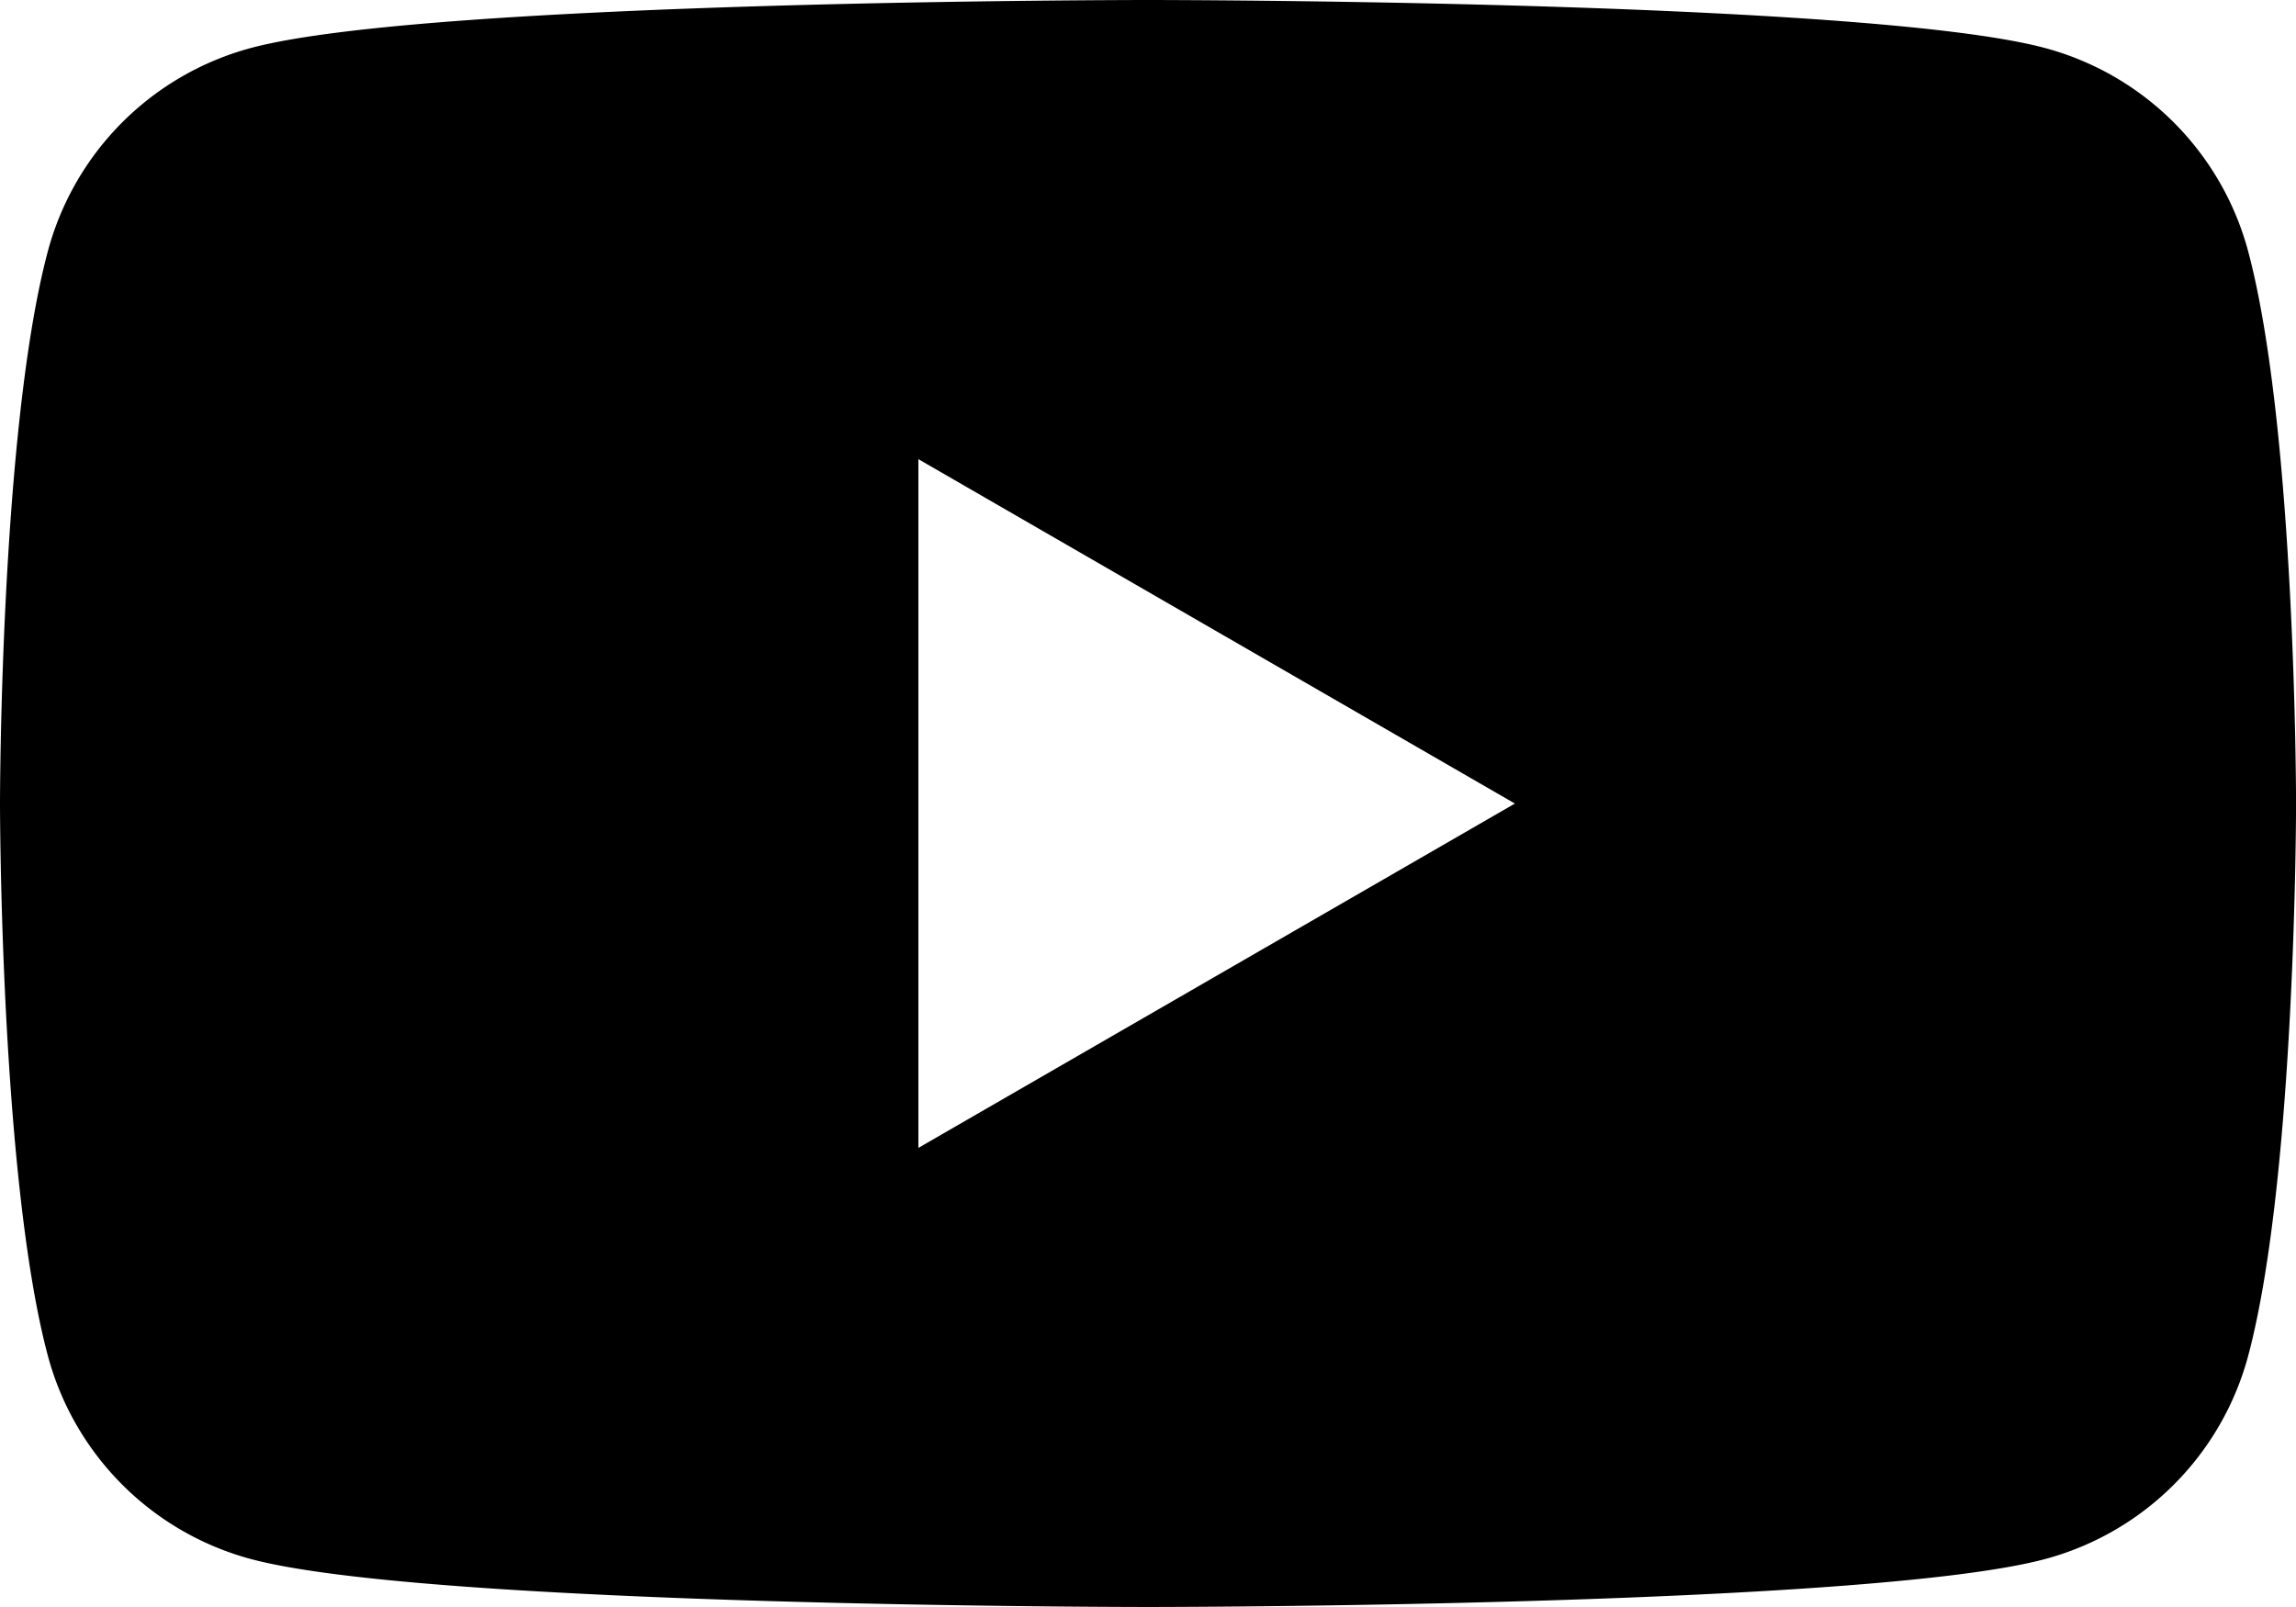 <svg xmlns="http://www.w3.org/2000/svg" width="37.163" height="26.014" viewBox="0 0 37.163 26.014">
  <path id="パス_68" data-name="パス 68" d="M36.387,80.862A4.654,4.654,0,0,0,33.1,77.577c-2.9-.777-14.52-.777-14.52-.777s-11.621,0-14.52.777A4.654,4.654,0,0,0,.776,80.862C0,83.76,0,89.807,0,89.807s0,6.047.776,8.945a4.654,4.654,0,0,0,3.286,3.286c2.9.776,14.52.776,14.52.776s11.621,0,14.52-.776a4.654,4.654,0,0,0,3.286-3.286c.776-2.9.776-8.945.776-8.945S37.163,83.76,36.387,80.862ZM14.865,95.382V84.233l9.655,5.575Z" transform="translate(0 -76.8)"/>
</svg>
